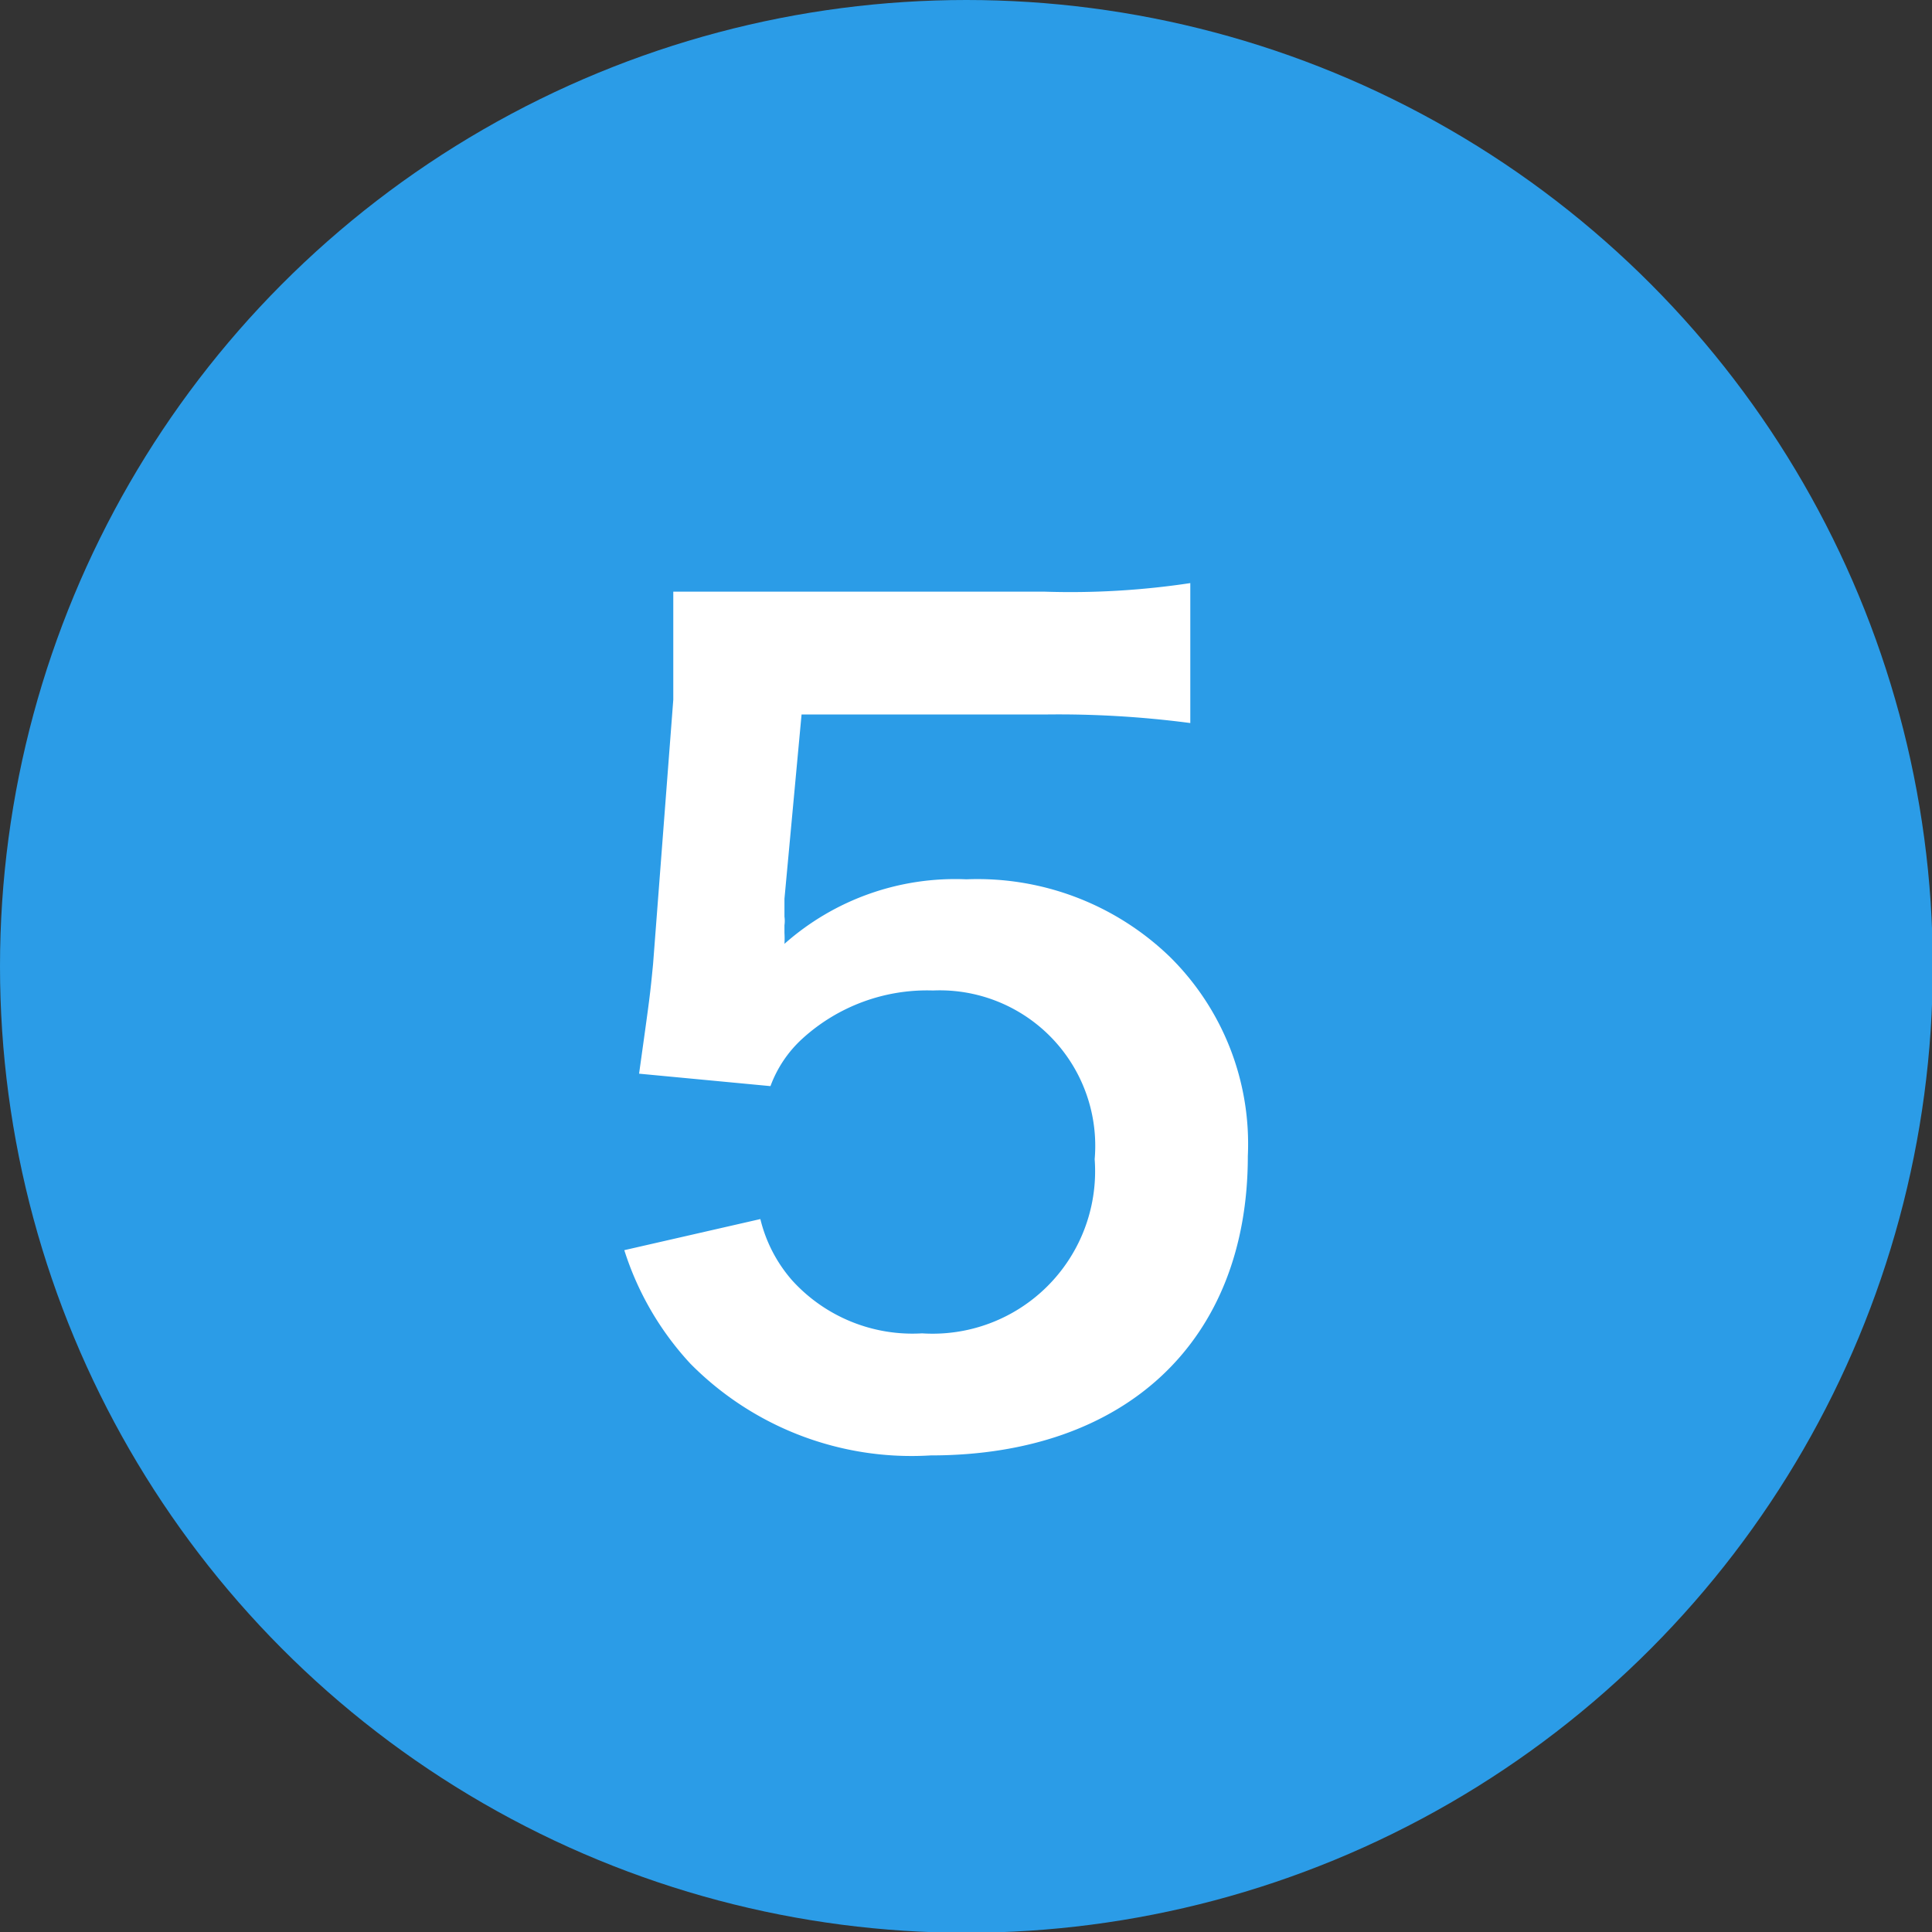<svg xmlns="http://www.w3.org/2000/svg" viewBox="0 0 24.85 24.85"><rect x="0" y="0" width="24.85" height="24.85" fill="#333333" stroke="none"/><defs><style>.cls-1{fill:#2b9ce7;}.cls-2{fill:#fff;}</style></defs><title>ico_circle_blue05</title><g id="レイヤー_2" data-name="レイヤー 2"><g id="レイヤー_1-2" data-name="レイヤー 1"><circle class="cls-1" cx="12.43" cy="12.43" r="12.43"/><path class="cls-2" d="M9.78,15.68a1.86,1.86,0,0,0,.41.79,2.09,2.09,0,0,0,1.67.68,2.09,2.09,0,0,0,2.22-2.24A2,2,0,0,0,12,12.74a2.38,2.38,0,0,0-1.68.62,1.55,1.55,0,0,0-.41.61l-1.69-.16c.14-1,.14-1,.18-1.41L8.66,9c0-.43,0-.68,0-1.06,0,0,0-.18,0-.33.41,0,.75,0,1.44,0h3.33a10.33,10.33,0,0,0,1.88-.11V9.3a13,13,0,0,0-1.87-.11H10.31l-.22,2.37c0,.1,0,.19,0,.23a.39.39,0,0,1,0,.11V12a1.17,1.17,0,0,1,0,.14,3.31,3.31,0,0,1,2.34-.83,3.56,3.56,0,0,1,2.62,1,3.38,3.38,0,0,1,1,2.56c0,2.37-1.56,3.85-4.08,3.85a4,4,0,0,1-3.09-1.18,3.86,3.86,0,0,1-.85-1.46Z"/></g></g></svg>